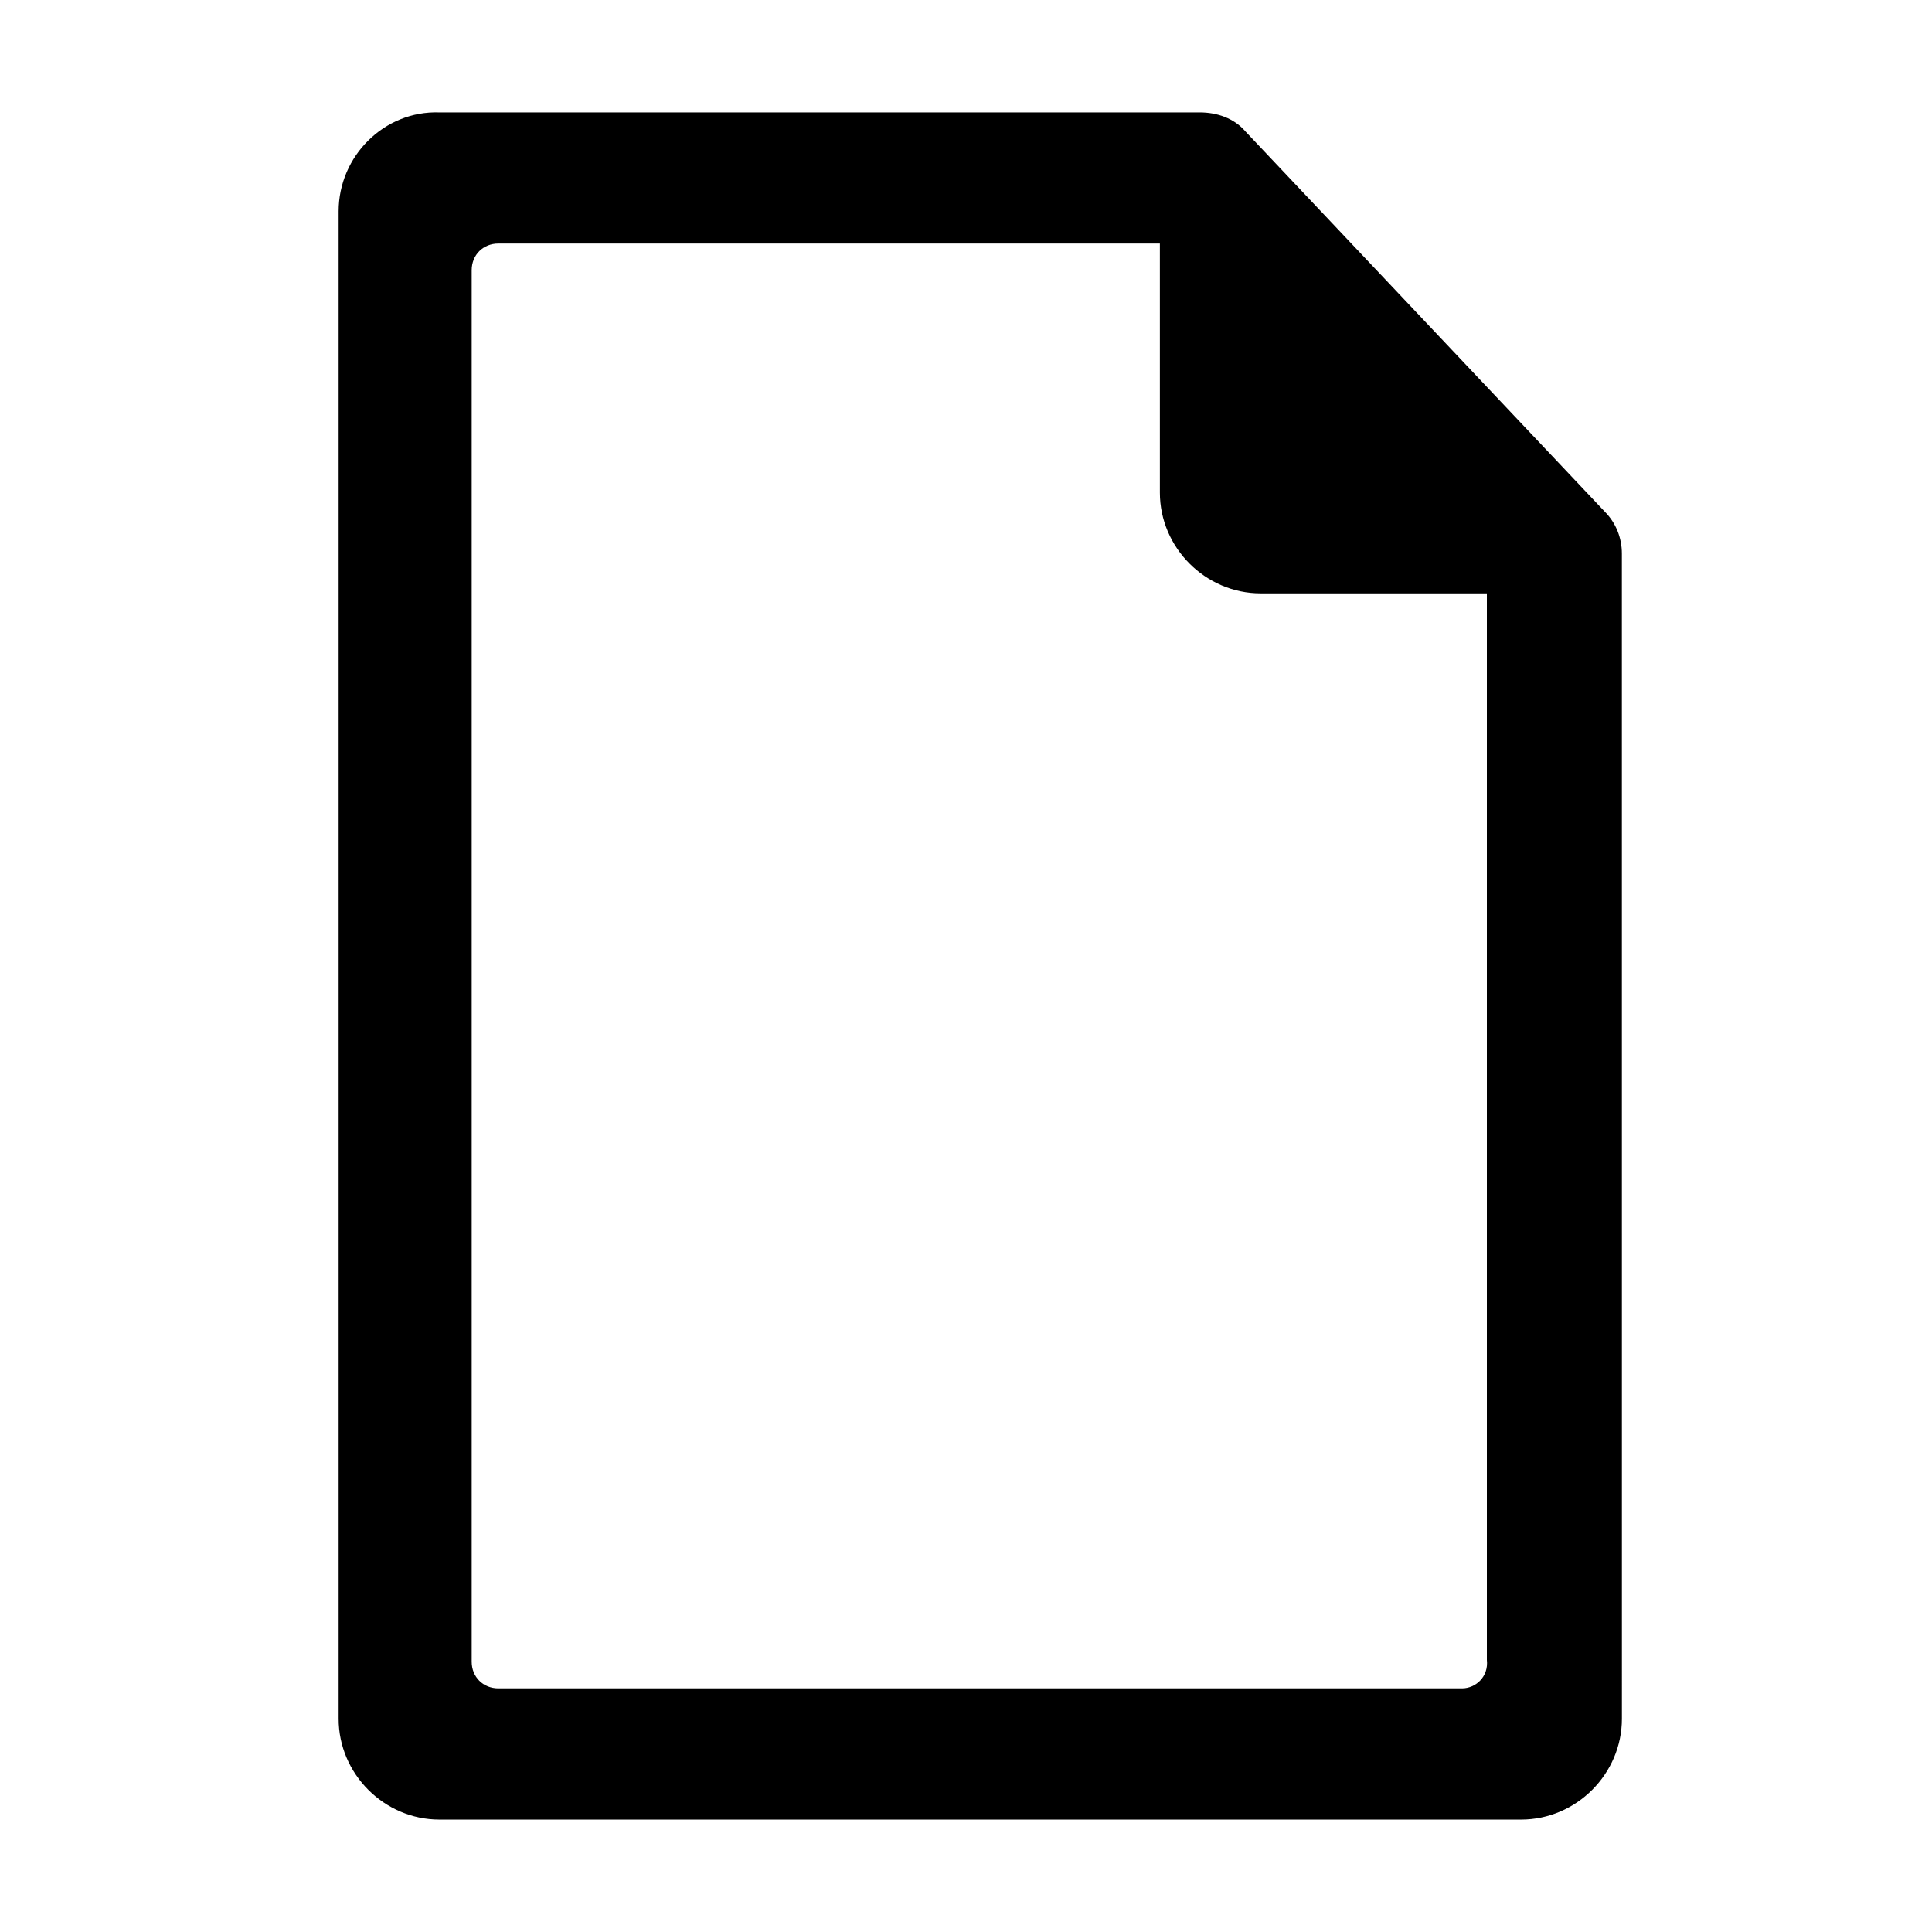 <?xml version="1.0" encoding="UTF-8"?>
<!-- The Best Svg Icon site in the world: iconSvg.co, Visit us! https://iconsvg.co -->
<svg fill="#000000" width="800px" height="800px" version="1.1" viewBox="144 144 512 512" xmlns="http://www.w3.org/2000/svg">
 <path d="m573.81 290.67c0-4.031-1.512-8.062-4.535-11.082l-95.219-100.76c-3.023-3.527-7.559-5.039-12.09-5.039h-201.52c-14.613-0.504-26.703 11.586-26.703 26.195v399.52c0 14.609 12.09 26.703 26.703 26.703h286.67c14.609 0 26.703-12.09 26.703-26.703zm-42.32 300.77h-255.43c-4.031 0-7.055-3.023-7.055-7.055v-368.79c0-4.031 3.023-7.055 7.055-7.055h175.32v66c0 14.609 12.09 26.703 26.703 26.703h59.953v282.64c0.504 4.531-3.023 7.555-6.551 7.555z"/>
</svg>